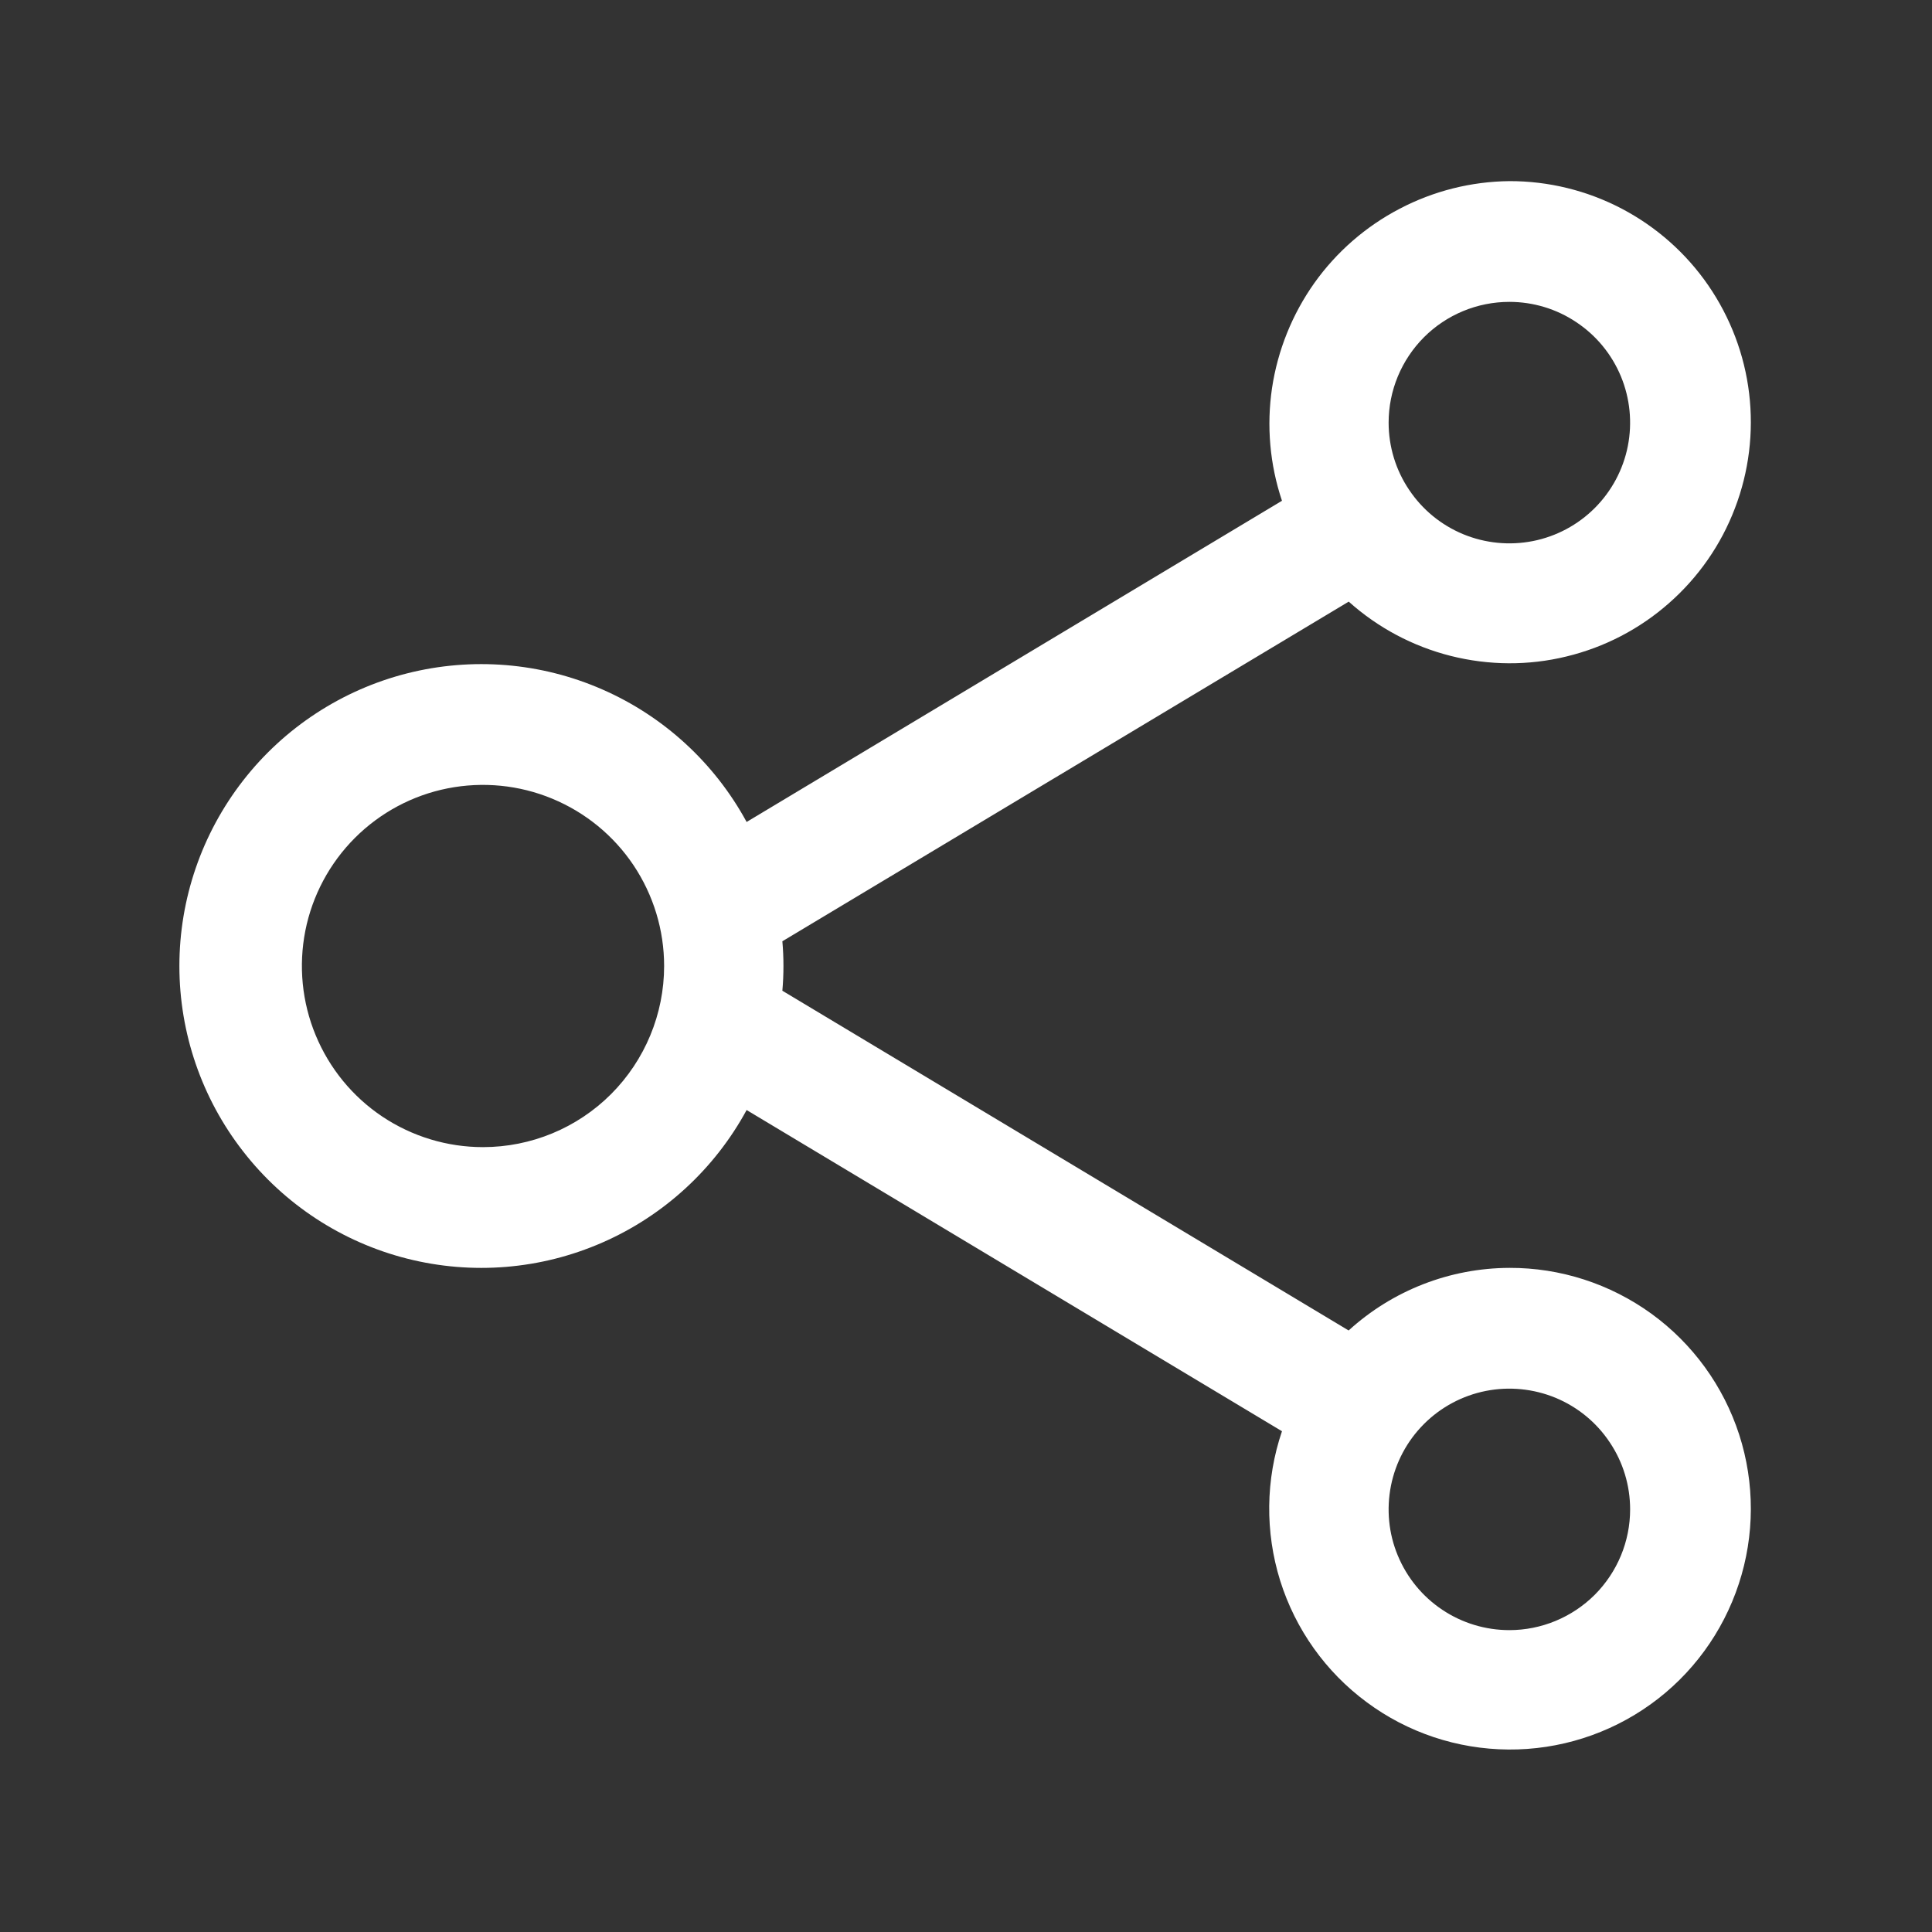 <svg width="20" height="20" viewBox="0 0 20 20" fill="none" xmlns="http://www.w3.org/2000/svg">
<rect x="0" y="0" width="20" height="20" fill="#333333" stroke="none"/>
<path d="M15.625 13.125C15.009 13.127 14.416 13.358 13.961 13.773L8.099 10.256C8.114 10.085 8.114 9.914 8.099 9.744L13.962 6.228C14.263 6.498 14.626 6.691 15.018 6.79C15.411 6.889 15.822 6.892 16.215 6.796C16.609 6.701 16.973 6.512 17.277 6.244C17.581 5.977 17.816 5.64 17.96 5.261C18.105 4.883 18.155 4.475 18.107 4.073C18.059 3.671 17.913 3.287 17.684 2.954C17.454 2.62 17.146 2.348 16.788 2.16C16.429 1.972 16.03 1.874 15.625 1.875C15.229 1.879 14.84 1.977 14.489 2.161C14.138 2.344 13.835 2.608 13.606 2.93C13.377 3.253 13.227 3.625 13.168 4.017C13.11 4.409 13.145 4.808 13.271 5.184L7.729 8.509C7.397 7.898 6.871 7.415 6.235 7.137C5.598 6.858 4.887 6.8 4.213 6.971C3.54 7.142 2.942 7.533 2.516 8.081C2.089 8.63 1.857 9.305 1.857 10C1.857 10.695 2.089 11.37 2.516 11.918C2.942 12.467 3.54 12.858 4.213 13.029C4.887 13.2 5.598 13.142 6.235 12.863C6.871 12.585 7.397 12.102 7.729 11.491L13.271 14.816C13.101 15.316 13.095 15.858 13.252 16.362C13.41 16.866 13.723 17.307 14.148 17.621C14.572 17.936 15.085 18.107 15.614 18.111C16.142 18.115 16.658 17.951 17.087 17.643C17.516 17.335 17.835 16.898 18 16.396C18.165 15.894 18.166 15.353 18.004 14.851C17.841 14.348 17.523 13.91 17.096 13.6C16.668 13.29 16.153 13.123 15.625 13.125ZM15.625 3.125C15.872 3.125 16.114 3.198 16.319 3.336C16.525 3.473 16.685 3.668 16.78 3.897C16.874 4.125 16.899 4.376 16.851 4.619C16.803 4.861 16.684 5.084 16.509 5.259C16.334 5.434 16.111 5.553 15.869 5.601C15.626 5.649 15.375 5.624 15.147 5.53C14.918 5.435 14.723 5.275 14.586 5.069C14.448 4.864 14.375 4.622 14.375 4.375C14.375 4.043 14.507 3.726 14.741 3.491C14.975 3.257 15.293 3.125 15.625 3.125ZM5 11.875C4.629 11.875 4.267 11.765 3.958 11.559C3.65 11.353 3.41 11.06 3.268 10.717C3.126 10.375 3.089 9.998 3.161 9.634C3.233 9.271 3.412 8.936 3.674 8.674C3.936 8.412 4.27 8.233 4.634 8.161C4.998 8.089 5.375 8.126 5.717 8.268C6.06 8.41 6.353 8.65 6.559 8.958C6.765 9.267 6.875 9.629 6.875 10C6.875 10.497 6.677 10.974 6.326 11.326C5.974 11.678 5.497 11.875 5 11.875ZM15.625 16.875C15.378 16.875 15.136 16.802 14.93 16.664C14.725 16.527 14.565 16.332 14.47 16.103C14.375 15.875 14.351 15.624 14.399 15.381C14.447 15.139 14.566 14.916 14.741 14.741C14.916 14.566 15.139 14.447 15.381 14.399C15.623 14.351 15.875 14.376 16.103 14.47C16.332 14.565 16.527 14.725 16.664 14.931C16.802 15.136 16.875 15.378 16.875 15.625C16.875 15.957 16.743 16.274 16.509 16.509C16.274 16.743 15.956 16.875 15.625 16.875Z" fill="white"/>
</svg>
